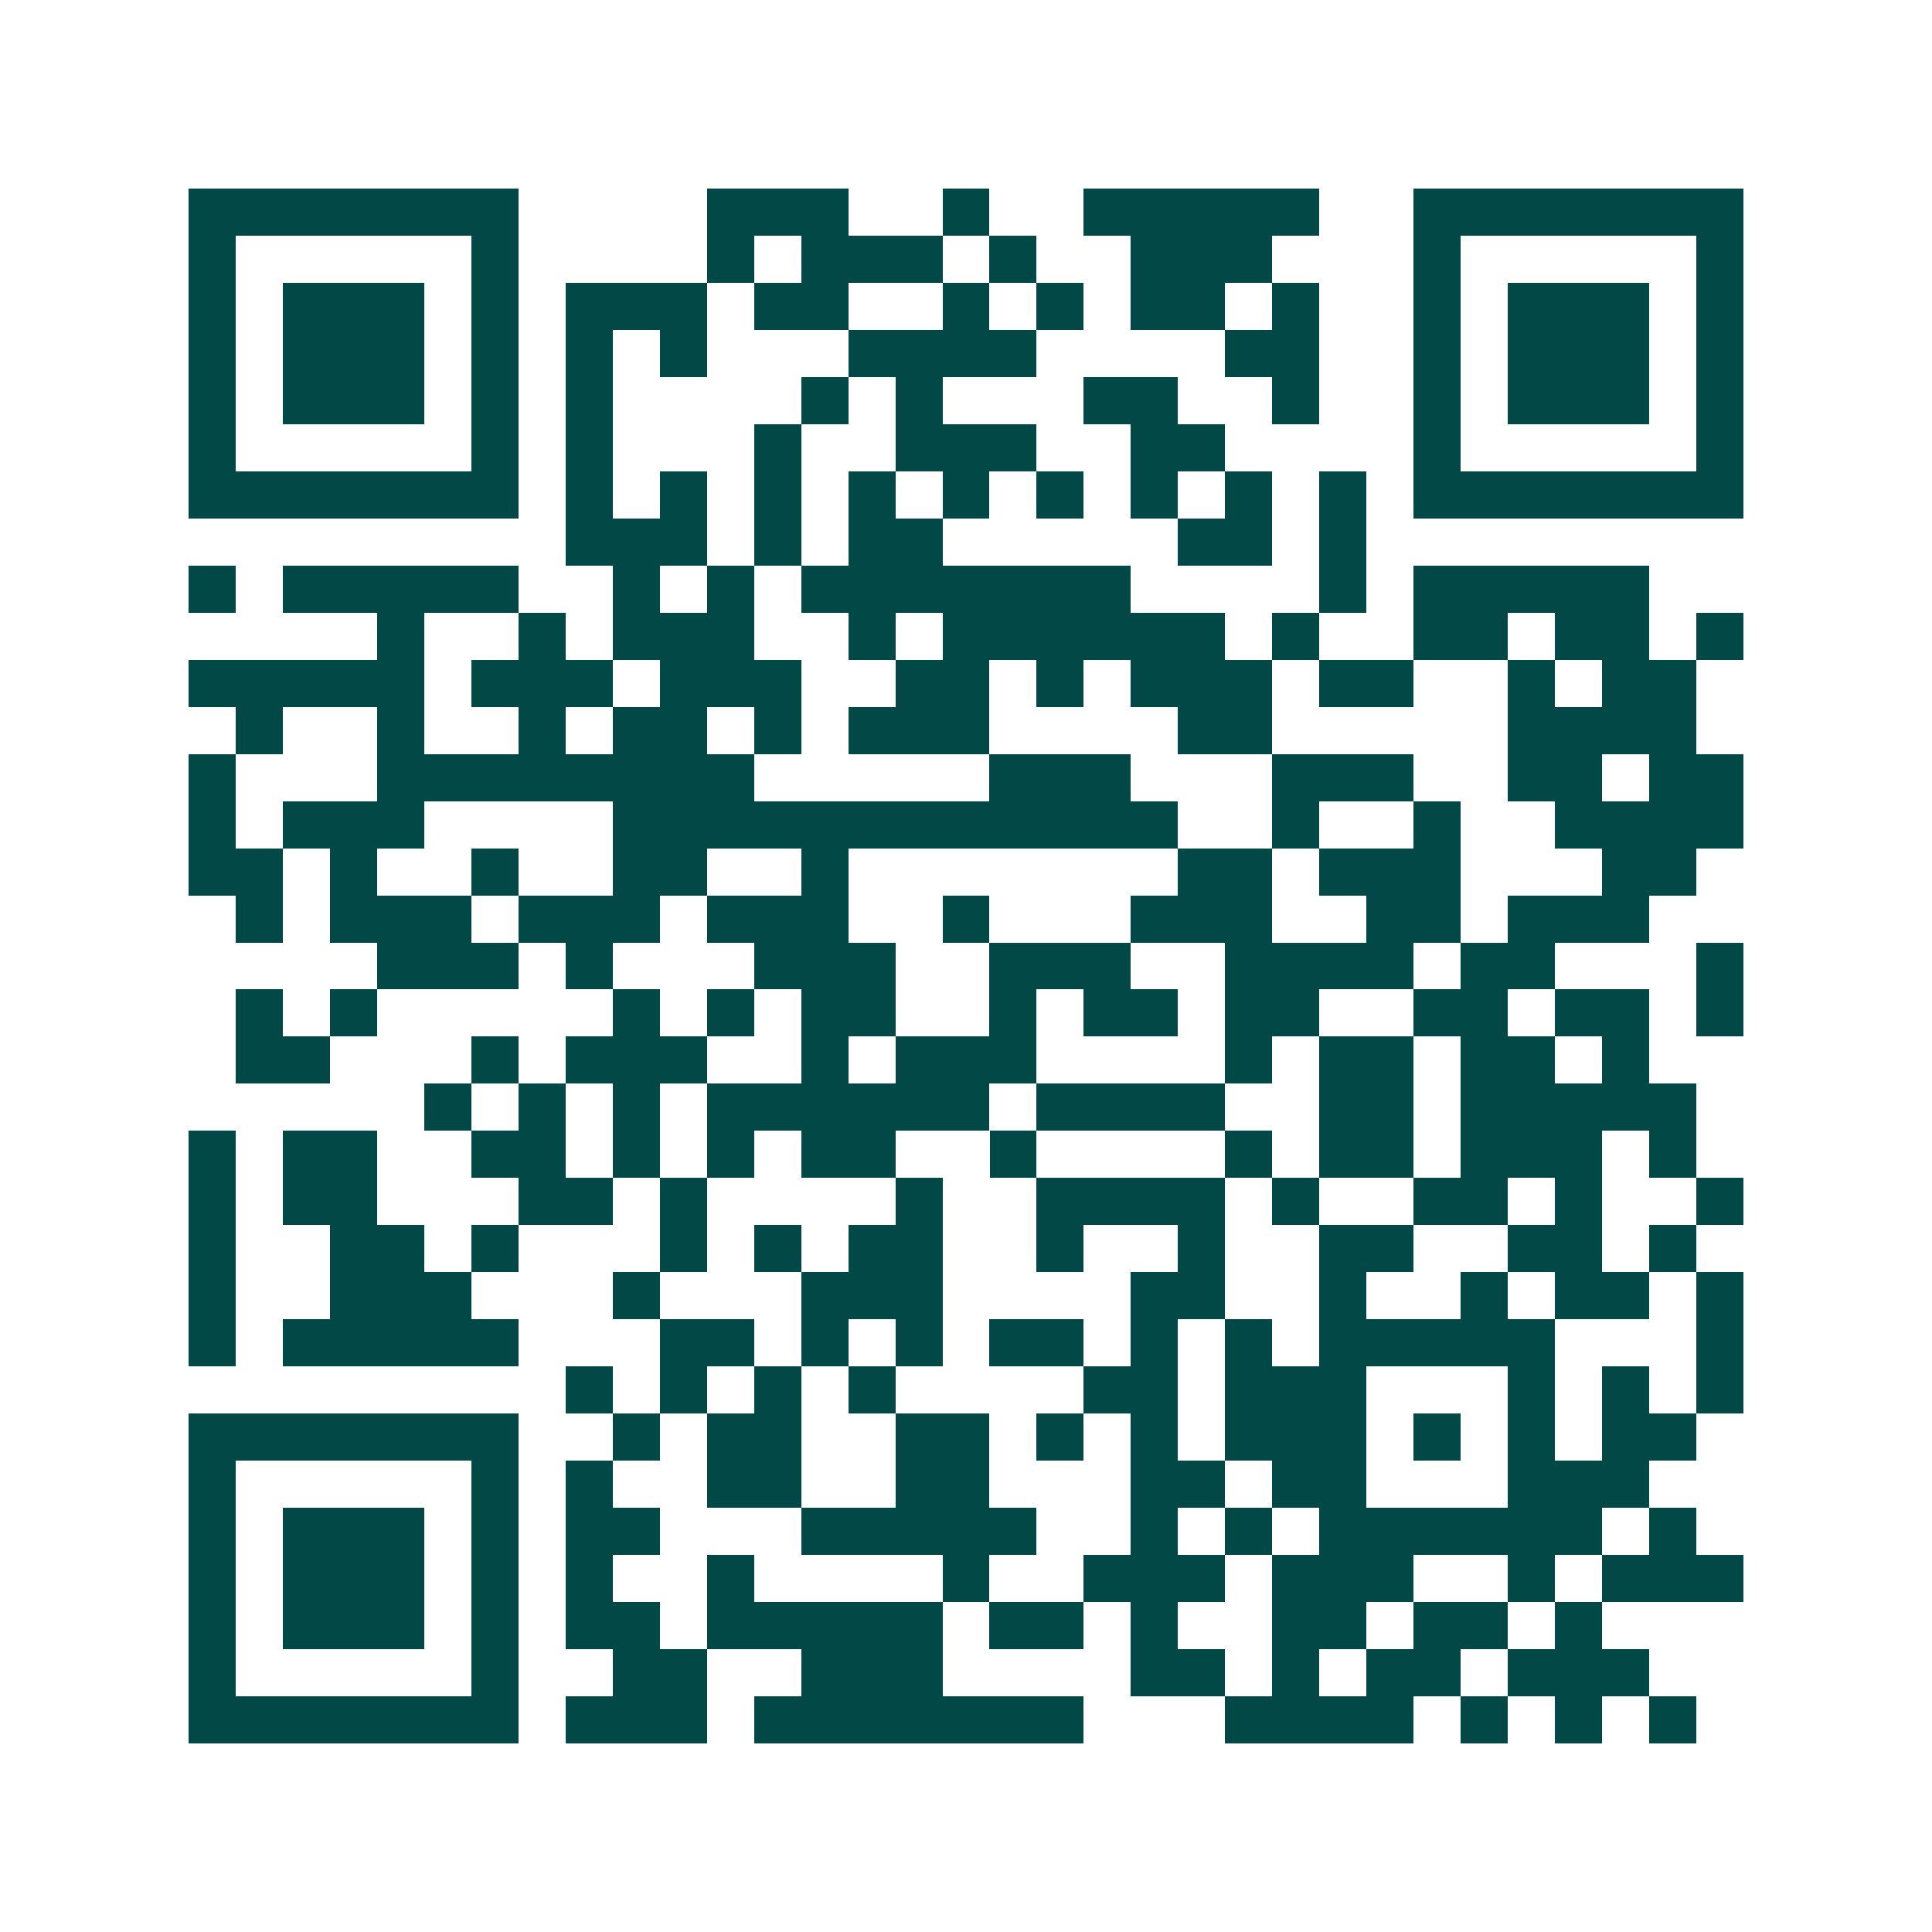 <svg xmlns="http://www.w3.org/2000/svg" width="200" height="200" viewBox="0 0 41 41" shape-rendering="crispEdges"><path fill="#ffffff" d="M0 0h41v41H0z"/><path stroke="#014847" d="M4 4.5h7m4 0h3m2 0h1m2 0h5m2 0h7M4 5.5h1m5 0h1m4 0h1m1 0h3m1 0h1m2 0h3m3 0h1m5 0h1M4 6.5h1m1 0h3m1 0h1m1 0h3m1 0h2m2 0h1m1 0h1m1 0h2m1 0h1m2 0h1m1 0h3m1 0h1M4 7.5h1m1 0h3m1 0h1m1 0h1m1 0h1m3 0h4m4 0h2m2 0h1m1 0h3m1 0h1M4 8.5h1m1 0h3m1 0h1m1 0h1m4 0h1m1 0h1m3 0h2m2 0h1m2 0h1m1 0h3m1 0h1M4 9.5h1m5 0h1m1 0h1m3 0h1m2 0h3m2 0h2m4 0h1m5 0h1M4 10.5h7m1 0h1m1 0h1m1 0h1m1 0h1m1 0h1m1 0h1m1 0h1m1 0h1m1 0h1m1 0h7M12 11.5h3m1 0h1m1 0h2m5 0h2m1 0h1M4 12.5h1m1 0h5m2 0h1m1 0h1m1 0h7m4 0h1m1 0h5M8 13.5h1m2 0h1m1 0h3m2 0h1m1 0h6m1 0h1m2 0h2m1 0h2m1 0h1M4 14.5h5m1 0h3m1 0h3m2 0h2m1 0h1m1 0h3m1 0h2m2 0h1m1 0h2M5 15.5h1m2 0h1m2 0h1m1 0h2m1 0h1m1 0h3m4 0h2m5 0h4M4 16.5h1m3 0h8m5 0h3m3 0h3m2 0h2m1 0h2M4 17.5h1m1 0h3m4 0h12m2 0h1m2 0h1m2 0h4M4 18.5h2m1 0h1m2 0h1m2 0h2m2 0h1m7 0h2m1 0h3m3 0h2M5 19.5h1m1 0h3m1 0h3m1 0h3m2 0h1m3 0h3m2 0h2m1 0h3M8 20.5h3m1 0h1m3 0h3m2 0h3m2 0h4m1 0h2m3 0h1M5 21.5h1m1 0h1m5 0h1m1 0h1m1 0h2m2 0h1m1 0h2m1 0h2m2 0h2m1 0h2m1 0h1M5 22.5h2m3 0h1m1 0h3m2 0h1m1 0h3m4 0h1m1 0h2m1 0h2m1 0h1M9 23.5h1m1 0h1m1 0h1m1 0h6m1 0h4m2 0h2m1 0h5M4 24.5h1m1 0h2m2 0h2m1 0h1m1 0h1m1 0h2m2 0h1m4 0h1m1 0h2m1 0h3m1 0h1M4 25.5h1m1 0h2m3 0h2m1 0h1m4 0h1m2 0h4m1 0h1m2 0h2m1 0h1m2 0h1M4 26.5h1m2 0h2m1 0h1m3 0h1m1 0h1m1 0h2m2 0h1m2 0h1m2 0h2m2 0h2m1 0h1M4 27.5h1m2 0h3m3 0h1m3 0h3m4 0h2m2 0h1m2 0h1m1 0h2m1 0h1M4 28.5h1m1 0h5m3 0h2m1 0h1m1 0h1m1 0h2m1 0h1m1 0h1m1 0h5m3 0h1M12 29.5h1m1 0h1m1 0h1m1 0h1m4 0h2m1 0h3m3 0h1m1 0h1m1 0h1M4 30.5h7m2 0h1m1 0h2m2 0h2m1 0h1m1 0h1m1 0h3m1 0h1m1 0h1m1 0h2M4 31.5h1m5 0h1m1 0h1m2 0h2m2 0h2m3 0h2m1 0h2m3 0h3M4 32.5h1m1 0h3m1 0h1m1 0h2m3 0h5m2 0h1m1 0h1m1 0h6m1 0h1M4 33.5h1m1 0h3m1 0h1m1 0h1m2 0h1m4 0h1m2 0h3m1 0h3m2 0h1m1 0h3M4 34.5h1m1 0h3m1 0h1m1 0h2m1 0h5m1 0h2m1 0h1m2 0h2m1 0h2m1 0h1M4 35.5h1m5 0h1m2 0h2m2 0h3m4 0h2m1 0h1m1 0h2m1 0h3M4 36.5h7m1 0h3m1 0h7m3 0h4m1 0h1m1 0h1m1 0h1"/></svg>
